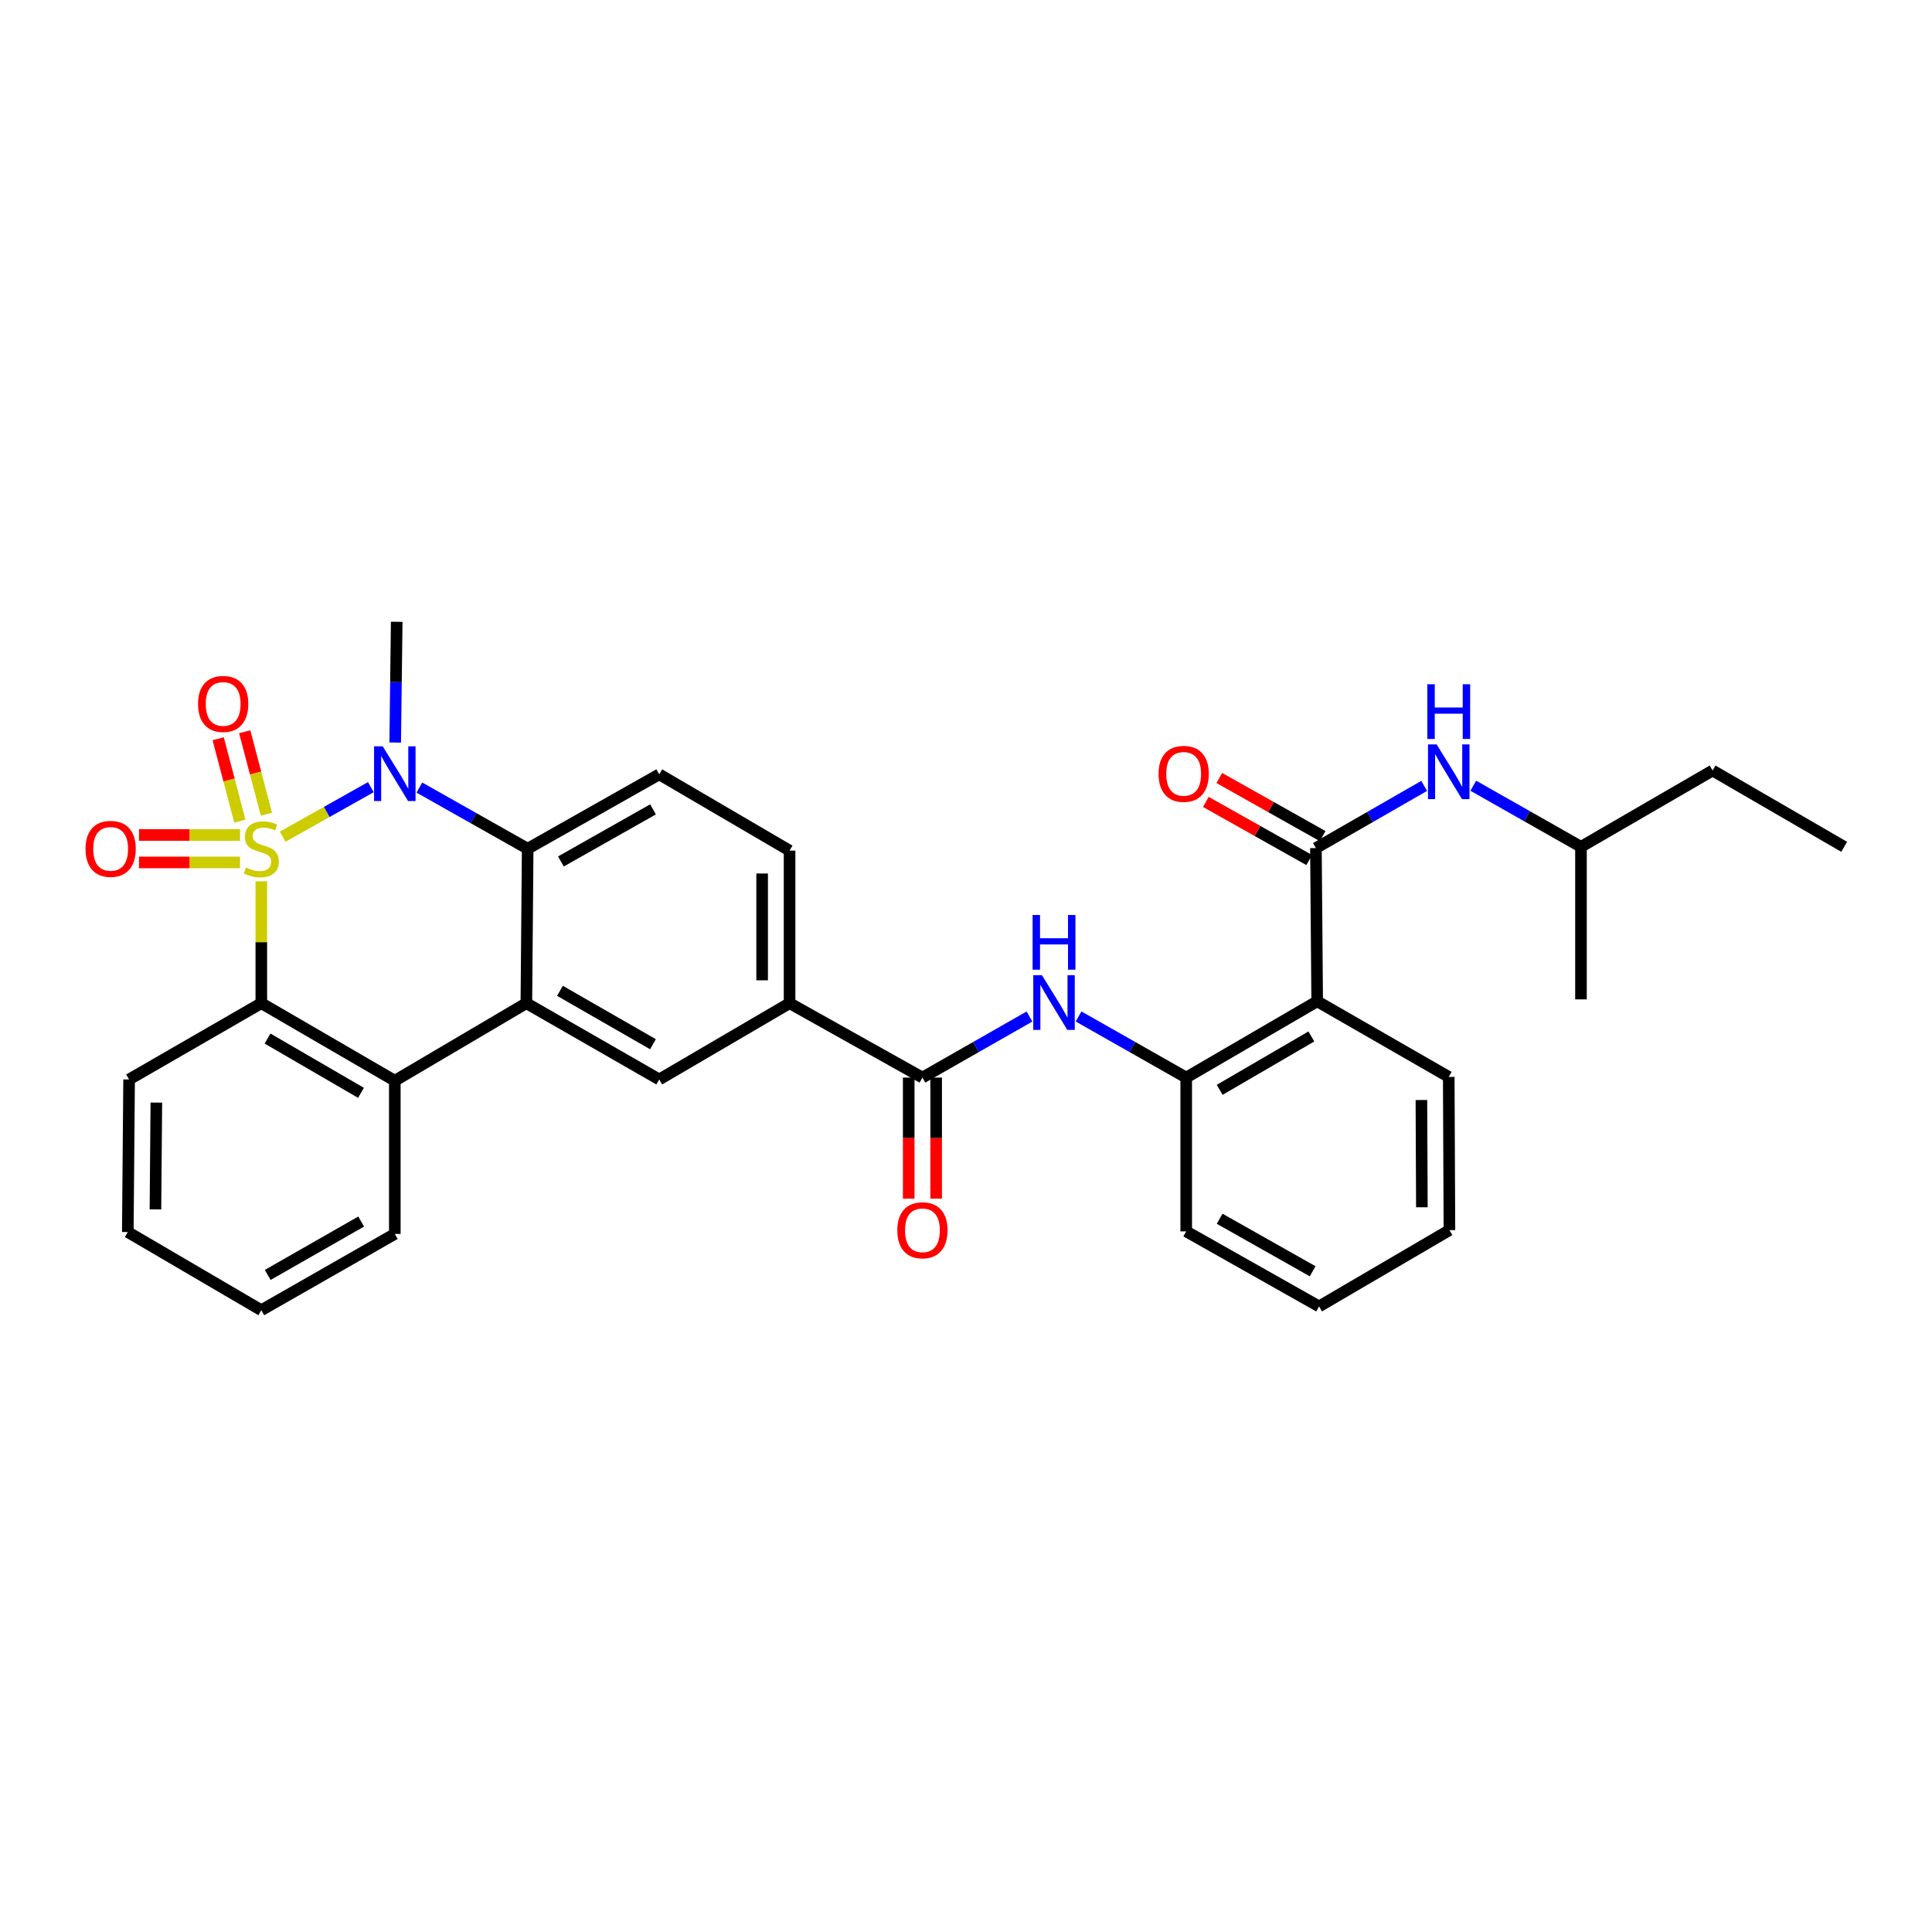 <?xml version='1.0' encoding='iso-8859-1'?>
<svg version='1.1' baseProfile='full'
              xmlns='http://www.w3.org/2000/svg'
                      xmlns:rdkit='http://www.rdkit.org/xml'
                      xmlns:xlink='http://www.w3.org/1999/xlink'
                  xml:space='preserve'
width='1000px' height='1000px' viewBox='0 0 1000 1000'>
<!-- END OF HEADER -->
<rect style='opacity:1.0;fill:#FFFFFF;stroke:none' width='1000' height='1000' x='0' y='0'> </rect>
<path class='bond-0' d='M 146.316,433.076 L 169.132,420.255' style='fill:none;fill-rule:evenodd;stroke:#CCCC00;stroke-width:6px;stroke-linecap:butt;stroke-linejoin:miter;stroke-opacity:1' />
<path class='bond-0' d='M 169.132,420.255 L 191.947,407.433' style='fill:none;fill-rule:evenodd;stroke:#0000FF;stroke-width:6px;stroke-linecap:butt;stroke-linejoin:miter;stroke-opacity:1' />
<path class='bond-1' d='M 135.254,456.171 L 135.254,487.71' style='fill:none;fill-rule:evenodd;stroke:#CCCC00;stroke-width:6px;stroke-linecap:butt;stroke-linejoin:miter;stroke-opacity:1' />
<path class='bond-1' d='M 135.254,487.71 L 135.254,519.249' style='fill:none;fill-rule:evenodd;stroke:#000000;stroke-width:6px;stroke-linecap:butt;stroke-linejoin:miter;stroke-opacity:1' />
<path class='bond-11' d='M 137.896,421.425 L 132.28,400.089' style='fill:none;fill-rule:evenodd;stroke:#CCCC00;stroke-width:6px;stroke-linecap:butt;stroke-linejoin:miter;stroke-opacity:1' />
<path class='bond-11' d='M 132.28,400.089 L 126.664,378.752' style='fill:none;fill-rule:evenodd;stroke:#FF0000;stroke-width:6px;stroke-linecap:butt;stroke-linejoin:miter;stroke-opacity:1' />
<path class='bond-11' d='M 124.158,425.041 L 118.542,403.705' style='fill:none;fill-rule:evenodd;stroke:#CCCC00;stroke-width:6px;stroke-linecap:butt;stroke-linejoin:miter;stroke-opacity:1' />
<path class='bond-11' d='M 118.542,403.705 L 112.925,382.369' style='fill:none;fill-rule:evenodd;stroke:#FF0000;stroke-width:6px;stroke-linecap:butt;stroke-linejoin:miter;stroke-opacity:1' />
<path class='bond-12' d='M 124.225,432.189 L 98.085,432.189' style='fill:none;fill-rule:evenodd;stroke:#CCCC00;stroke-width:6px;stroke-linecap:butt;stroke-linejoin:miter;stroke-opacity:1' />
<path class='bond-12' d='M 98.085,432.189 L 71.945,432.189' style='fill:none;fill-rule:evenodd;stroke:#FF0000;stroke-width:6px;stroke-linecap:butt;stroke-linejoin:miter;stroke-opacity:1' />
<path class='bond-12' d='M 124.225,446.396 L 98.085,446.396' style='fill:none;fill-rule:evenodd;stroke:#CCCC00;stroke-width:6px;stroke-linecap:butt;stroke-linejoin:miter;stroke-opacity:1' />
<path class='bond-12' d='M 98.085,446.396 L 71.945,446.396' style='fill:none;fill-rule:evenodd;stroke:#FF0000;stroke-width:6px;stroke-linecap:butt;stroke-linejoin:miter;stroke-opacity:1' />
<path class='bond-3' d='M 217.066,407.641 L 245.095,423.467' style='fill:none;fill-rule:evenodd;stroke:#0000FF;stroke-width:6px;stroke-linecap:butt;stroke-linejoin:miter;stroke-opacity:1' />
<path class='bond-3' d='M 245.095,423.467 L 273.125,439.292' style='fill:none;fill-rule:evenodd;stroke:#000000;stroke-width:6px;stroke-linecap:butt;stroke-linejoin:miter;stroke-opacity:1' />
<path class='bond-19' d='M 204.554,384.337 L 204.946,353.088' style='fill:none;fill-rule:evenodd;stroke:#0000FF;stroke-width:6px;stroke-linecap:butt;stroke-linejoin:miter;stroke-opacity:1' />
<path class='bond-19' d='M 204.946,353.088 L 205.338,321.839' style='fill:none;fill-rule:evenodd;stroke:#000000;stroke-width:6px;stroke-linecap:butt;stroke-linejoin:miter;stroke-opacity:1' />
<path class='bond-5' d='M 135.254,519.249 L 204.352,559.389' style='fill:none;fill-rule:evenodd;stroke:#000000;stroke-width:6px;stroke-linecap:butt;stroke-linejoin:miter;stroke-opacity:1' />
<path class='bond-5' d='M 138.483,537.554 L 186.851,565.652' style='fill:none;fill-rule:evenodd;stroke:#000000;stroke-width:6px;stroke-linecap:butt;stroke-linejoin:miter;stroke-opacity:1' />
<path class='bond-20' d='M 135.254,519.249 L 66.82,558.727' style='fill:none;fill-rule:evenodd;stroke:#000000;stroke-width:6px;stroke-linecap:butt;stroke-linejoin:miter;stroke-opacity:1' />
<path class='bond-2' d='M 272.446,519.249 L 204.352,559.389' style='fill:none;fill-rule:evenodd;stroke:#000000;stroke-width:6px;stroke-linecap:butt;stroke-linejoin:miter;stroke-opacity:1' />
<path class='bond-9' d='M 272.446,519.249 L 341.22,558.727' style='fill:none;fill-rule:evenodd;stroke:#000000;stroke-width:6px;stroke-linecap:butt;stroke-linejoin:miter;stroke-opacity:1' />
<path class='bond-9' d='M 289.834,512.85 L 337.976,540.484' style='fill:none;fill-rule:evenodd;stroke:#000000;stroke-width:6px;stroke-linecap:butt;stroke-linejoin:miter;stroke-opacity:1' />
<path class='bond-32' d='M 272.446,519.249 L 273.125,439.292' style='fill:none;fill-rule:evenodd;stroke:#000000;stroke-width:6px;stroke-linecap:butt;stroke-linejoin:miter;stroke-opacity:1' />
<path class='bond-15' d='M 273.125,439.292 L 341.22,400.794' style='fill:none;fill-rule:evenodd;stroke:#000000;stroke-width:6px;stroke-linecap:butt;stroke-linejoin:miter;stroke-opacity:1' />
<path class='bond-15' d='M 290.331,445.884 L 337.997,418.935' style='fill:none;fill-rule:evenodd;stroke:#000000;stroke-width:6px;stroke-linecap:butt;stroke-linejoin:miter;stroke-opacity:1' />
<path class='bond-4' d='M 681.117,438.961 L 681.772,518.271' style='fill:none;fill-rule:evenodd;stroke:#000000;stroke-width:6px;stroke-linecap:butt;stroke-linejoin:miter;stroke-opacity:1' />
<path class='bond-14' d='M 681.117,438.961 L 709.131,422.872' style='fill:none;fill-rule:evenodd;stroke:#000000;stroke-width:6px;stroke-linecap:butt;stroke-linejoin:miter;stroke-opacity:1' />
<path class='bond-14' d='M 709.131,422.872 L 737.145,406.783' style='fill:none;fill-rule:evenodd;stroke:#0000FF;stroke-width:6px;stroke-linecap:butt;stroke-linejoin:miter;stroke-opacity:1' />
<path class='bond-16' d='M 684.599,432.77 L 657.856,417.729' style='fill:none;fill-rule:evenodd;stroke:#000000;stroke-width:6px;stroke-linecap:butt;stroke-linejoin:miter;stroke-opacity:1' />
<path class='bond-16' d='M 657.856,417.729 L 631.113,402.687' style='fill:none;fill-rule:evenodd;stroke:#FF0000;stroke-width:6px;stroke-linecap:butt;stroke-linejoin:miter;stroke-opacity:1' />
<path class='bond-16' d='M 677.635,445.152 L 650.892,430.111' style='fill:none;fill-rule:evenodd;stroke:#000000;stroke-width:6px;stroke-linecap:butt;stroke-linejoin:miter;stroke-opacity:1' />
<path class='bond-16' d='M 650.892,430.111 L 624.148,415.069' style='fill:none;fill-rule:evenodd;stroke:#FF0000;stroke-width:6px;stroke-linecap:butt;stroke-linejoin:miter;stroke-opacity:1' />
<path class='bond-22' d='M 204.352,559.389 L 204.352,638.683' style='fill:none;fill-rule:evenodd;stroke:#000000;stroke-width:6px;stroke-linecap:butt;stroke-linejoin:miter;stroke-opacity:1' />
<path class='bond-6' d='M 681.772,518.271 L 613.985,557.748' style='fill:none;fill-rule:evenodd;stroke:#000000;stroke-width:6px;stroke-linecap:butt;stroke-linejoin:miter;stroke-opacity:1' />
<path class='bond-6' d='M 678.753,536.468 L 631.302,564.102' style='fill:none;fill-rule:evenodd;stroke:#000000;stroke-width:6px;stroke-linecap:butt;stroke-linejoin:miter;stroke-opacity:1' />
<path class='bond-21' d='M 681.772,518.271 L 749.867,557.409' style='fill:none;fill-rule:evenodd;stroke:#000000;stroke-width:6px;stroke-linecap:butt;stroke-linejoin:miter;stroke-opacity:1' />
<path class='bond-7' d='M 477.448,557.748 L 408.683,519.249' style='fill:none;fill-rule:evenodd;stroke:#000000;stroke-width:6px;stroke-linecap:butt;stroke-linejoin:miter;stroke-opacity:1' />
<path class='bond-8' d='M 477.448,557.748 L 505.154,541.95' style='fill:none;fill-rule:evenodd;stroke:#000000;stroke-width:6px;stroke-linecap:butt;stroke-linejoin:miter;stroke-opacity:1' />
<path class='bond-8' d='M 505.154,541.95 L 532.859,526.152' style='fill:none;fill-rule:evenodd;stroke:#0000FF;stroke-width:6px;stroke-linecap:butt;stroke-linejoin:miter;stroke-opacity:1' />
<path class='bond-17' d='M 470.345,557.748 L 470.345,589.082' style='fill:none;fill-rule:evenodd;stroke:#000000;stroke-width:6px;stroke-linecap:butt;stroke-linejoin:miter;stroke-opacity:1' />
<path class='bond-17' d='M 470.345,589.082 L 470.345,620.416' style='fill:none;fill-rule:evenodd;stroke:#FF0000;stroke-width:6px;stroke-linecap:butt;stroke-linejoin:miter;stroke-opacity:1' />
<path class='bond-17' d='M 484.552,557.748 L 484.552,589.082' style='fill:none;fill-rule:evenodd;stroke:#000000;stroke-width:6px;stroke-linecap:butt;stroke-linejoin:miter;stroke-opacity:1' />
<path class='bond-17' d='M 484.552,589.082 L 484.552,620.416' style='fill:none;fill-rule:evenodd;stroke:#FF0000;stroke-width:6px;stroke-linecap:butt;stroke-linejoin:miter;stroke-opacity:1' />
<path class='bond-10' d='M 558.266,526.122 L 586.126,541.935' style='fill:none;fill-rule:evenodd;stroke:#0000FF;stroke-width:6px;stroke-linecap:butt;stroke-linejoin:miter;stroke-opacity:1' />
<path class='bond-10' d='M 586.126,541.935 L 613.985,557.748' style='fill:none;fill-rule:evenodd;stroke:#000000;stroke-width:6px;stroke-linecap:butt;stroke-linejoin:miter;stroke-opacity:1' />
<path class='bond-13' d='M 341.22,558.727 L 408.683,519.249' style='fill:none;fill-rule:evenodd;stroke:#000000;stroke-width:6px;stroke-linecap:butt;stroke-linejoin:miter;stroke-opacity:1' />
<path class='bond-24' d='M 613.985,557.748 L 613.985,637.365' style='fill:none;fill-rule:evenodd;stroke:#000000;stroke-width:6px;stroke-linecap:butt;stroke-linejoin:miter;stroke-opacity:1' />
<path class='bond-34' d='M 408.683,519.249 L 408.683,440.279' style='fill:none;fill-rule:evenodd;stroke:#000000;stroke-width:6px;stroke-linecap:butt;stroke-linejoin:miter;stroke-opacity:1' />
<path class='bond-34' d='M 394.477,507.404 L 394.477,452.125' style='fill:none;fill-rule:evenodd;stroke:#000000;stroke-width:6px;stroke-linecap:butt;stroke-linejoin:miter;stroke-opacity:1' />
<path class='bond-23' d='M 762.574,406.687 L 790.441,422.5' style='fill:none;fill-rule:evenodd;stroke:#0000FF;stroke-width:6px;stroke-linecap:butt;stroke-linejoin:miter;stroke-opacity:1' />
<path class='bond-23' d='M 790.441,422.5 L 818.309,438.314' style='fill:none;fill-rule:evenodd;stroke:#000000;stroke-width:6px;stroke-linecap:butt;stroke-linejoin:miter;stroke-opacity:1' />
<path class='bond-18' d='M 341.22,400.794 L 408.683,440.279' style='fill:none;fill-rule:evenodd;stroke:#000000;stroke-width:6px;stroke-linecap:butt;stroke-linejoin:miter;stroke-opacity:1' />
<path class='bond-28' d='M 66.82,558.727 L 66.15,637.705' style='fill:none;fill-rule:evenodd;stroke:#000000;stroke-width:6px;stroke-linecap:butt;stroke-linejoin:miter;stroke-opacity:1' />
<path class='bond-28' d='M 80.925,570.694 L 80.456,625.979' style='fill:none;fill-rule:evenodd;stroke:#000000;stroke-width:6px;stroke-linecap:butt;stroke-linejoin:miter;stroke-opacity:1' />
<path class='bond-35' d='M 749.867,557.409 L 750.222,636.71' style='fill:none;fill-rule:evenodd;stroke:#000000;stroke-width:6px;stroke-linecap:butt;stroke-linejoin:miter;stroke-opacity:1' />
<path class='bond-35' d='M 735.714,569.367 L 735.963,624.879' style='fill:none;fill-rule:evenodd;stroke:#000000;stroke-width:6px;stroke-linecap:butt;stroke-linejoin:miter;stroke-opacity:1' />
<path class='bond-33' d='M 204.352,638.683 L 135.254,678.161' style='fill:none;fill-rule:evenodd;stroke:#000000;stroke-width:6px;stroke-linecap:butt;stroke-linejoin:miter;stroke-opacity:1' />
<path class='bond-33' d='M 186.94,632.27 L 138.572,659.904' style='fill:none;fill-rule:evenodd;stroke:#000000;stroke-width:6px;stroke-linecap:butt;stroke-linejoin:miter;stroke-opacity:1' />
<path class='bond-25' d='M 818.309,438.314 L 886.435,398.821' style='fill:none;fill-rule:evenodd;stroke:#000000;stroke-width:6px;stroke-linecap:butt;stroke-linejoin:miter;stroke-opacity:1' />
<path class='bond-26' d='M 818.309,438.314 L 818.309,517.276' style='fill:none;fill-rule:evenodd;stroke:#000000;stroke-width:6px;stroke-linecap:butt;stroke-linejoin:miter;stroke-opacity:1' />
<path class='bond-30' d='M 613.985,637.365 L 682.751,676.203' style='fill:none;fill-rule:evenodd;stroke:#000000;stroke-width:6px;stroke-linecap:butt;stroke-linejoin:miter;stroke-opacity:1' />
<path class='bond-30' d='M 631.286,630.821 L 679.422,658.008' style='fill:none;fill-rule:evenodd;stroke:#000000;stroke-width:6px;stroke-linecap:butt;stroke-linejoin:miter;stroke-opacity:1' />
<path class='bond-31' d='M 886.435,398.821 L 954.545,438.314' style='fill:none;fill-rule:evenodd;stroke:#000000;stroke-width:6px;stroke-linecap:butt;stroke-linejoin:miter;stroke-opacity:1' />
<path class='bond-27' d='M 750.222,636.71 L 682.751,676.203' style='fill:none;fill-rule:evenodd;stroke:#000000;stroke-width:6px;stroke-linecap:butt;stroke-linejoin:miter;stroke-opacity:1' />
<path class='bond-29' d='M 66.15,637.705 L 135.254,678.161' style='fill:none;fill-rule:evenodd;stroke:#000000;stroke-width:6px;stroke-linecap:butt;stroke-linejoin:miter;stroke-opacity:1' />
<path  class='atom-0' d='M 127.254 449.012
Q 127.574 449.132, 128.894 449.692
Q 130.214 450.252, 131.654 450.612
Q 133.134 450.932, 134.574 450.932
Q 137.254 450.932, 138.814 449.652
Q 140.374 448.332, 140.374 446.052
Q 140.374 444.492, 139.574 443.532
Q 138.814 442.572, 137.614 442.052
Q 136.414 441.532, 134.414 440.932
Q 131.894 440.172, 130.374 439.452
Q 128.894 438.732, 127.814 437.212
Q 126.774 435.692, 126.774 433.132
Q 126.774 429.572, 129.174 427.372
Q 131.614 425.172, 136.414 425.172
Q 139.694 425.172, 143.414 426.732
L 142.494 429.812
Q 139.094 428.412, 136.534 428.412
Q 133.774 428.412, 132.254 429.572
Q 130.734 430.692, 130.774 432.652
Q 130.774 434.172, 131.534 435.092
Q 132.334 436.012, 133.454 436.532
Q 134.614 437.052, 136.534 437.652
Q 139.094 438.452, 140.614 439.252
Q 142.134 440.052, 143.214 441.692
Q 144.334 443.292, 144.334 446.052
Q 144.334 449.972, 141.694 452.092
Q 139.094 454.172, 134.734 454.172
Q 132.214 454.172, 130.294 453.612
Q 128.414 453.092, 126.174 452.172
L 127.254 449.012
' fill='#CCCC00'/>
<path  class='atom-1' d='M 198.092 386.302
L 207.372 401.302
Q 208.292 402.782, 209.772 405.462
Q 211.252 408.142, 211.332 408.302
L 211.332 386.302
L 215.092 386.302
L 215.092 414.622
L 211.212 414.622
L 201.252 398.222
Q 200.092 396.302, 198.852 394.102
Q 197.652 391.902, 197.292 391.222
L 197.292 414.622
L 193.612 414.622
L 193.612 386.302
L 198.092 386.302
' fill='#0000FF'/>
<path  class='atom-9' d='M 539.299 504.75
L 548.579 519.75
Q 549.499 521.23, 550.979 523.91
Q 552.459 526.59, 552.539 526.75
L 552.539 504.75
L 556.299 504.75
L 556.299 533.07
L 552.419 533.07
L 542.459 516.67
Q 541.299 514.75, 540.059 512.55
Q 538.859 510.35, 538.499 509.67
L 538.499 533.07
L 534.819 533.07
L 534.819 504.75
L 539.299 504.75
' fill='#0000FF'/>
<path  class='atom-9' d='M 534.479 473.598
L 538.319 473.598
L 538.319 485.638
L 552.799 485.638
L 552.799 473.598
L 556.639 473.598
L 556.639 501.918
L 552.799 501.918
L 552.799 488.838
L 538.319 488.838
L 538.319 501.918
L 534.479 501.918
L 534.479 473.598
' fill='#0000FF'/>
<path  class='atom-12' d='M 102.508 364.356
Q 102.508 357.556, 105.868 353.756
Q 109.228 349.956, 115.508 349.956
Q 121.788 349.956, 125.148 353.756
Q 128.508 357.556, 128.508 364.356
Q 128.508 371.236, 125.108 375.156
Q 121.708 379.036, 115.508 379.036
Q 109.268 379.036, 105.868 375.156
Q 102.508 371.276, 102.508 364.356
M 115.508 375.836
Q 119.828 375.836, 122.148 372.956
Q 124.508 370.036, 124.508 364.356
Q 124.508 358.796, 122.148 355.996
Q 119.828 353.156, 115.508 353.156
Q 111.188 353.156, 108.828 355.956
Q 106.508 358.756, 106.508 364.356
Q 106.508 370.076, 108.828 372.956
Q 111.188 375.836, 115.508 375.836
' fill='#FF0000'/>
<path  class='atom-13' d='M 44.271 439.372
Q 44.271 432.572, 47.631 428.772
Q 50.991 424.972, 57.271 424.972
Q 63.551 424.972, 66.911 428.772
Q 70.271 432.572, 70.271 439.372
Q 70.271 446.252, 66.871 450.172
Q 63.471 454.052, 57.271 454.052
Q 51.031 454.052, 47.631 450.172
Q 44.271 446.292, 44.271 439.372
M 57.271 450.852
Q 61.591 450.852, 63.911 447.972
Q 66.271 445.052, 66.271 439.372
Q 66.271 433.812, 63.911 431.012
Q 61.591 428.172, 57.271 428.172
Q 52.951 428.172, 50.591 430.972
Q 48.271 433.772, 48.271 439.372
Q 48.271 445.092, 50.591 447.972
Q 52.951 450.852, 57.271 450.852
' fill='#FF0000'/>
<path  class='atom-15' d='M 743.607 385.316
L 752.887 400.316
Q 753.807 401.796, 755.287 404.476
Q 756.767 407.156, 756.847 407.316
L 756.847 385.316
L 760.607 385.316
L 760.607 413.636
L 756.727 413.636
L 746.767 397.236
Q 745.607 395.316, 744.367 393.116
Q 743.167 390.916, 742.807 390.236
L 742.807 413.636
L 739.127 413.636
L 739.127 385.316
L 743.607 385.316
' fill='#0000FF'/>
<path  class='atom-15' d='M 738.787 354.164
L 742.627 354.164
L 742.627 366.204
L 757.107 366.204
L 757.107 354.164
L 760.947 354.164
L 760.947 382.484
L 757.107 382.484
L 757.107 369.404
L 742.627 369.404
L 742.627 382.484
L 738.787 382.484
L 738.787 354.164
' fill='#0000FF'/>
<path  class='atom-17' d='M 599.667 400.542
Q 599.667 393.742, 603.027 389.942
Q 606.387 386.142, 612.667 386.142
Q 618.947 386.142, 622.307 389.942
Q 625.667 393.742, 625.667 400.542
Q 625.667 407.422, 622.267 411.342
Q 618.867 415.222, 612.667 415.222
Q 606.427 415.222, 603.027 411.342
Q 599.667 407.462, 599.667 400.542
M 612.667 412.022
Q 616.987 412.022, 619.307 409.142
Q 621.667 406.222, 621.667 400.542
Q 621.667 394.982, 619.307 392.182
Q 616.987 389.342, 612.667 389.342
Q 608.347 389.342, 605.987 392.142
Q 603.667 394.942, 603.667 400.542
Q 603.667 406.262, 605.987 409.142
Q 608.347 412.022, 612.667 412.022
' fill='#FF0000'/>
<path  class='atom-18' d='M 464.448 636.79
Q 464.448 629.99, 467.808 626.19
Q 471.168 622.39, 477.448 622.39
Q 483.728 622.39, 487.088 626.19
Q 490.448 629.99, 490.448 636.79
Q 490.448 643.67, 487.048 647.59
Q 483.648 651.47, 477.448 651.47
Q 471.208 651.47, 467.808 647.59
Q 464.448 643.71, 464.448 636.79
M 477.448 648.27
Q 481.768 648.27, 484.088 645.39
Q 486.448 642.47, 486.448 636.79
Q 486.448 631.23, 484.088 628.43
Q 481.768 625.59, 477.448 625.59
Q 473.128 625.59, 470.768 628.39
Q 468.448 631.19, 468.448 636.79
Q 468.448 642.51, 470.768 645.39
Q 473.128 648.27, 477.448 648.27
' fill='#FF0000'/>
</svg>
